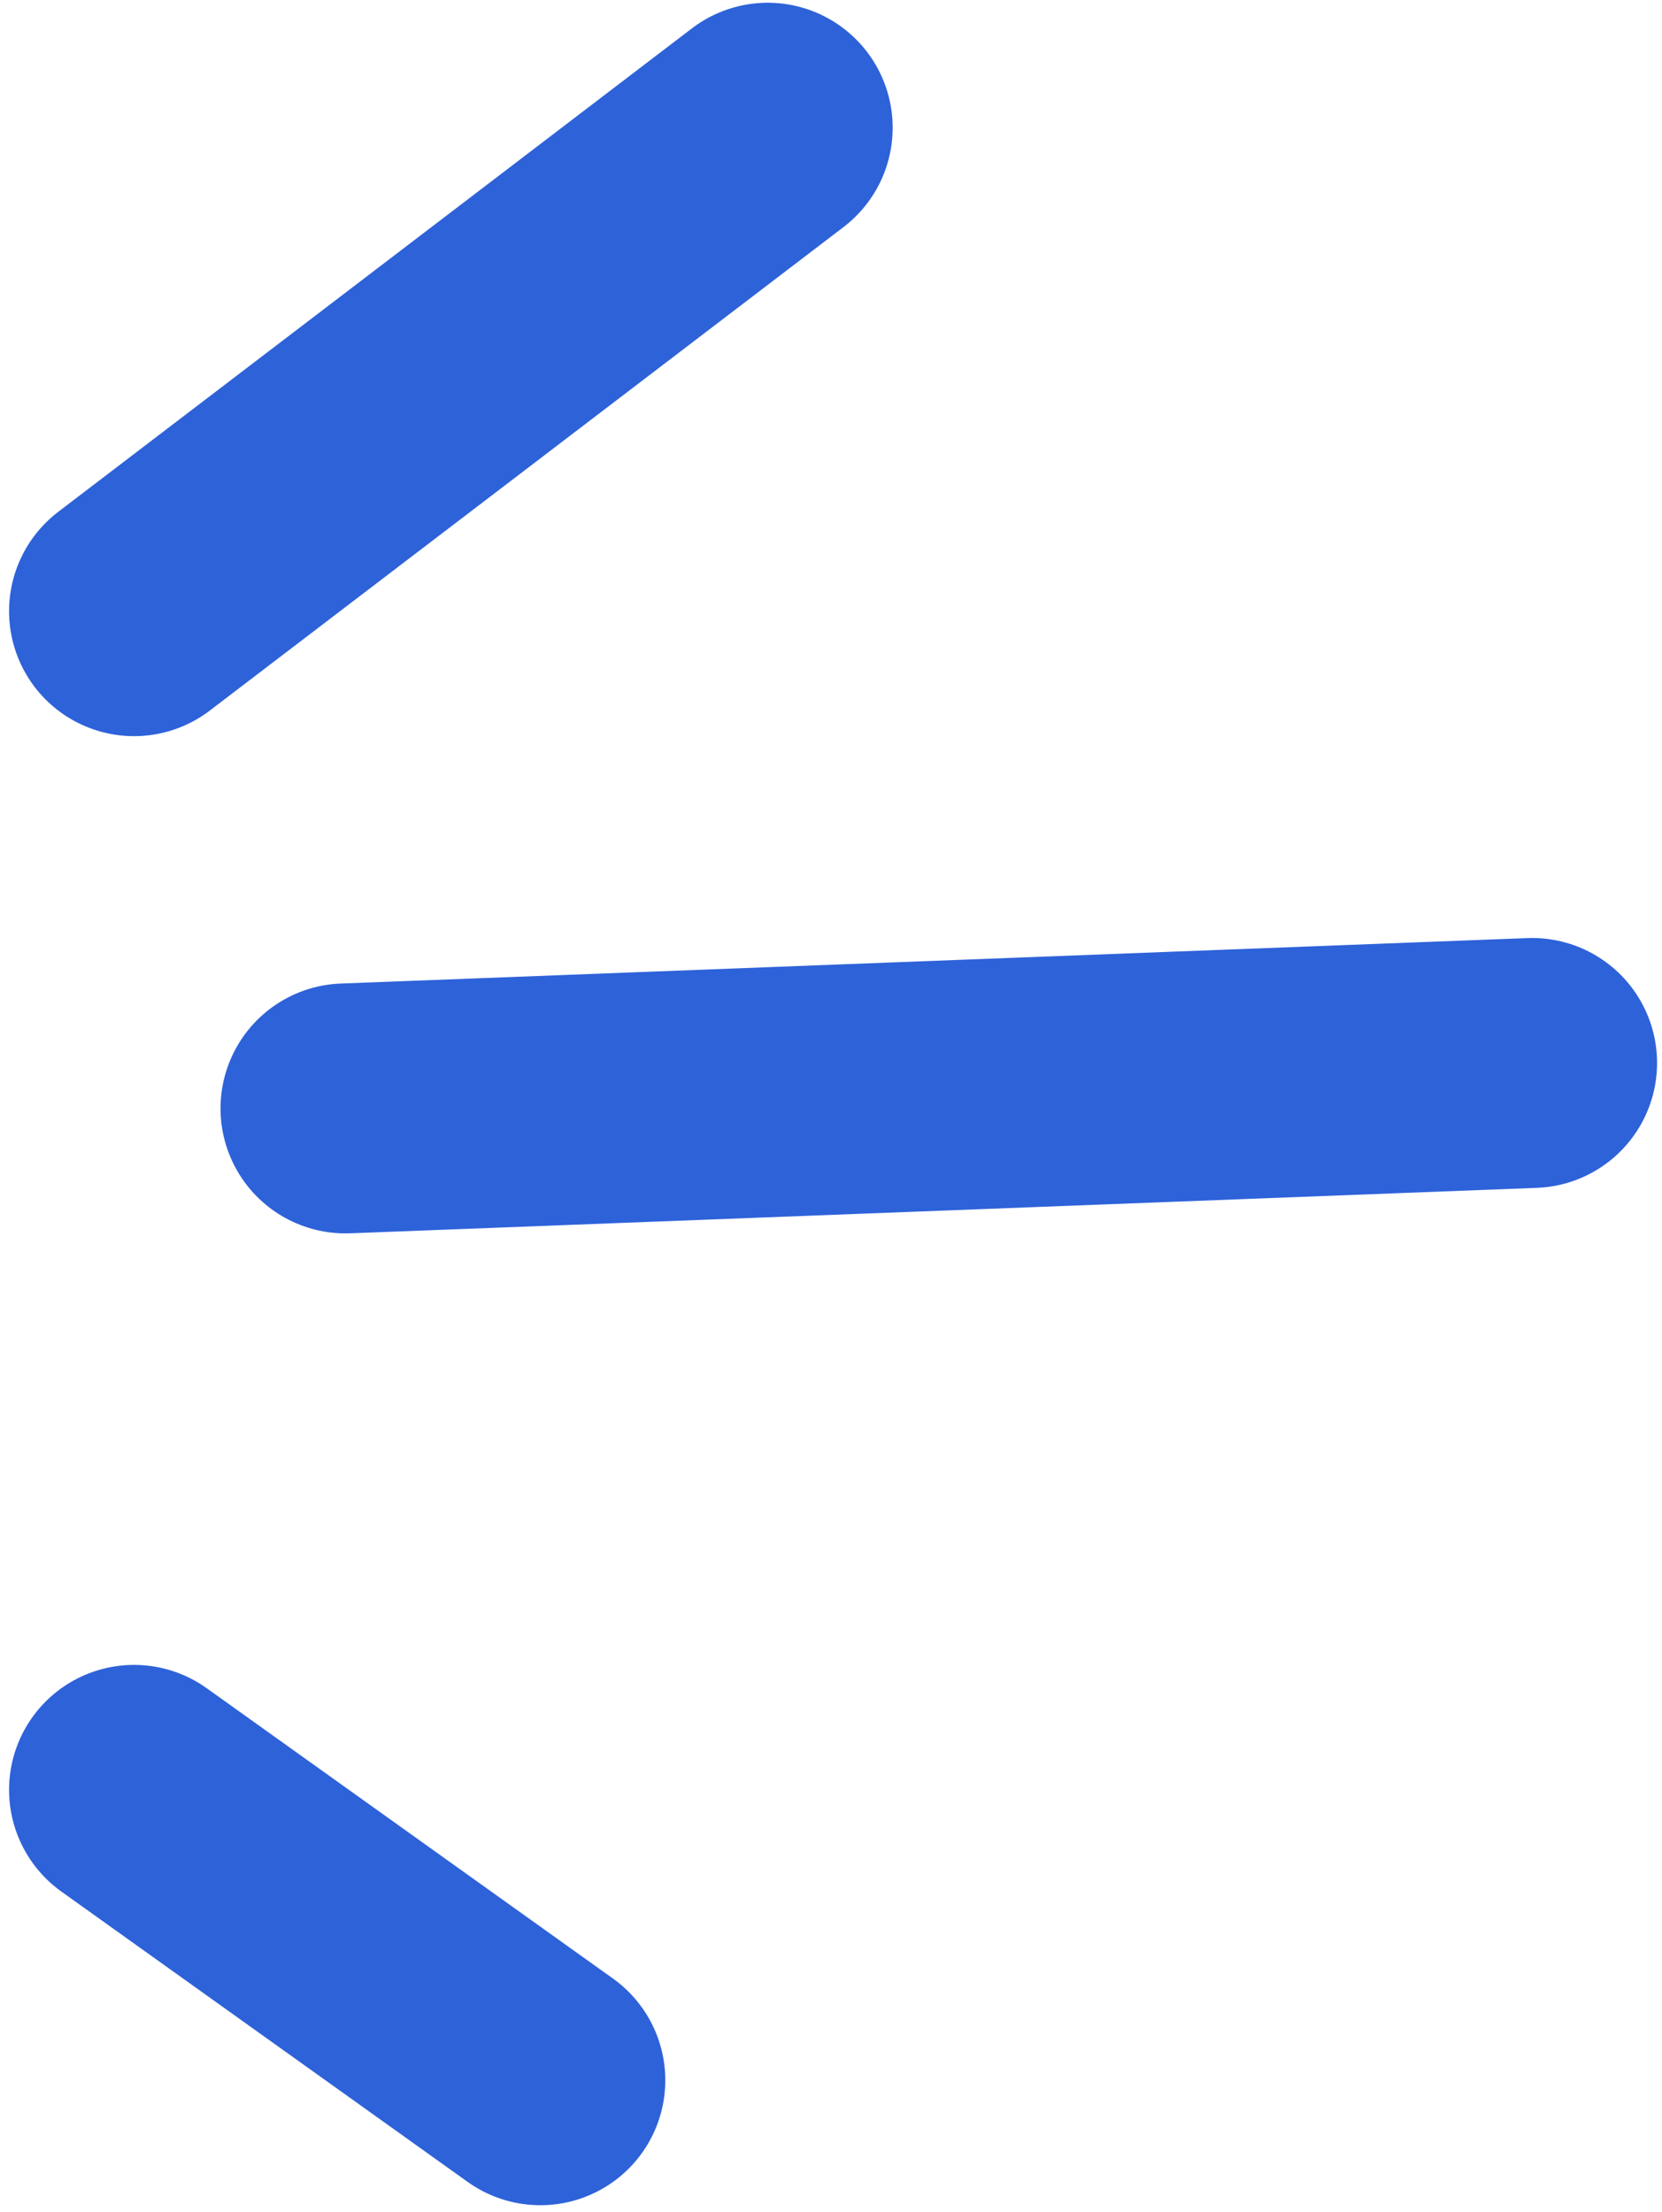 <?xml version="1.0" encoding="UTF-8"?> <svg xmlns="http://www.w3.org/2000/svg" width="133" height="177" viewBox="0 0 133 177" fill="none"><path d="M10.725 48.905L36.08 29.563L61.435 10.22M27.647 88.692L122.605 85.055M10.725 143.22L43.24 166.454" stroke="#2E62D9" stroke-width="20" stroke-linecap="round"></path></svg> 